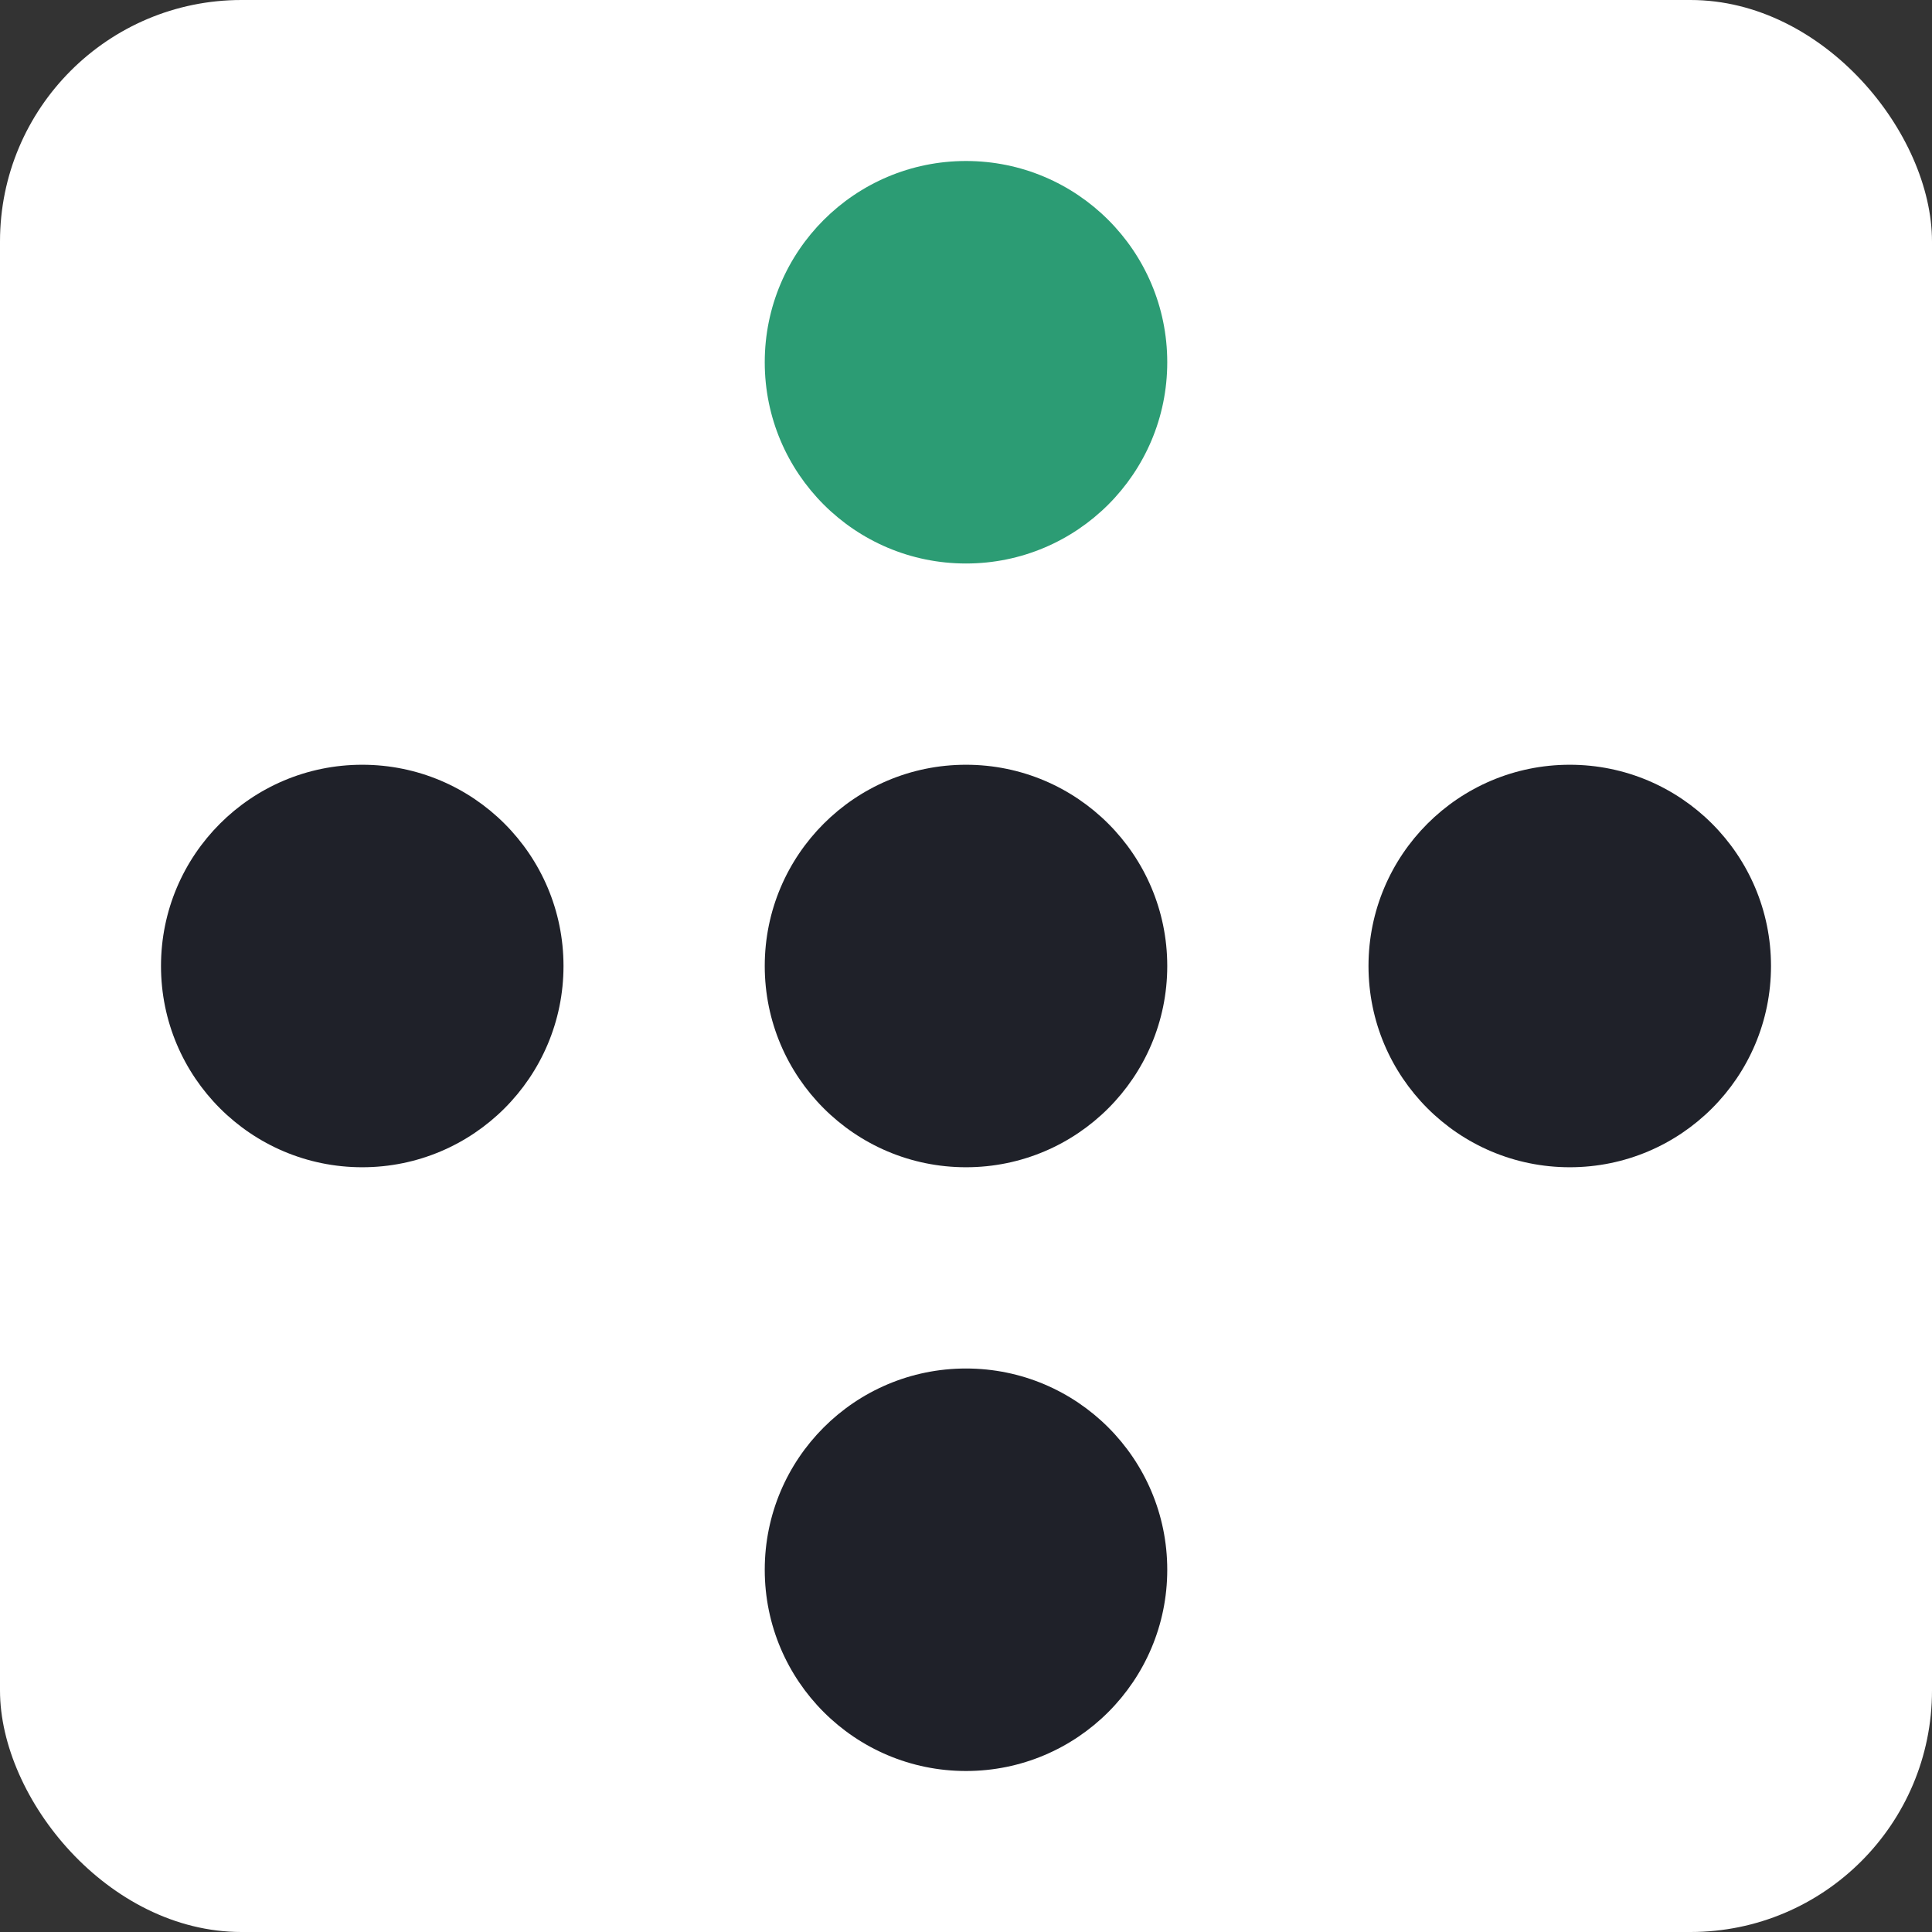 <svg width="48" height="48" viewBox="0 0 48 48" fill="none" xmlns="http://www.w3.org/2000/svg">
<rect x="0" y="0" width="48" height="48" fill="#333333" stroke="none"/>
<rect width="48" height="48" rx="6" fill="white"/>
<ellipse cx="24" cy="39" rx="5" ry="5" transform="rotate(90 24 39)" fill="#1F2129"/>
<ellipse cx="39" cy="24" rx="5" ry="5" transform="rotate(90 39 24)" fill="#1F2129"/>
<ellipse cx="24" cy="24" rx="5" ry="5" transform="rotate(90 24 24)" fill="#1F2129"/>
<ellipse cx="9" cy="24" rx="5" ry="5" transform="rotate(90 9 24)" fill="#1F2129"/>
<ellipse cx="24" cy="9" rx="5" ry="5" transform="rotate(90 24 9)" fill="#2C9C74"/>
</svg>
